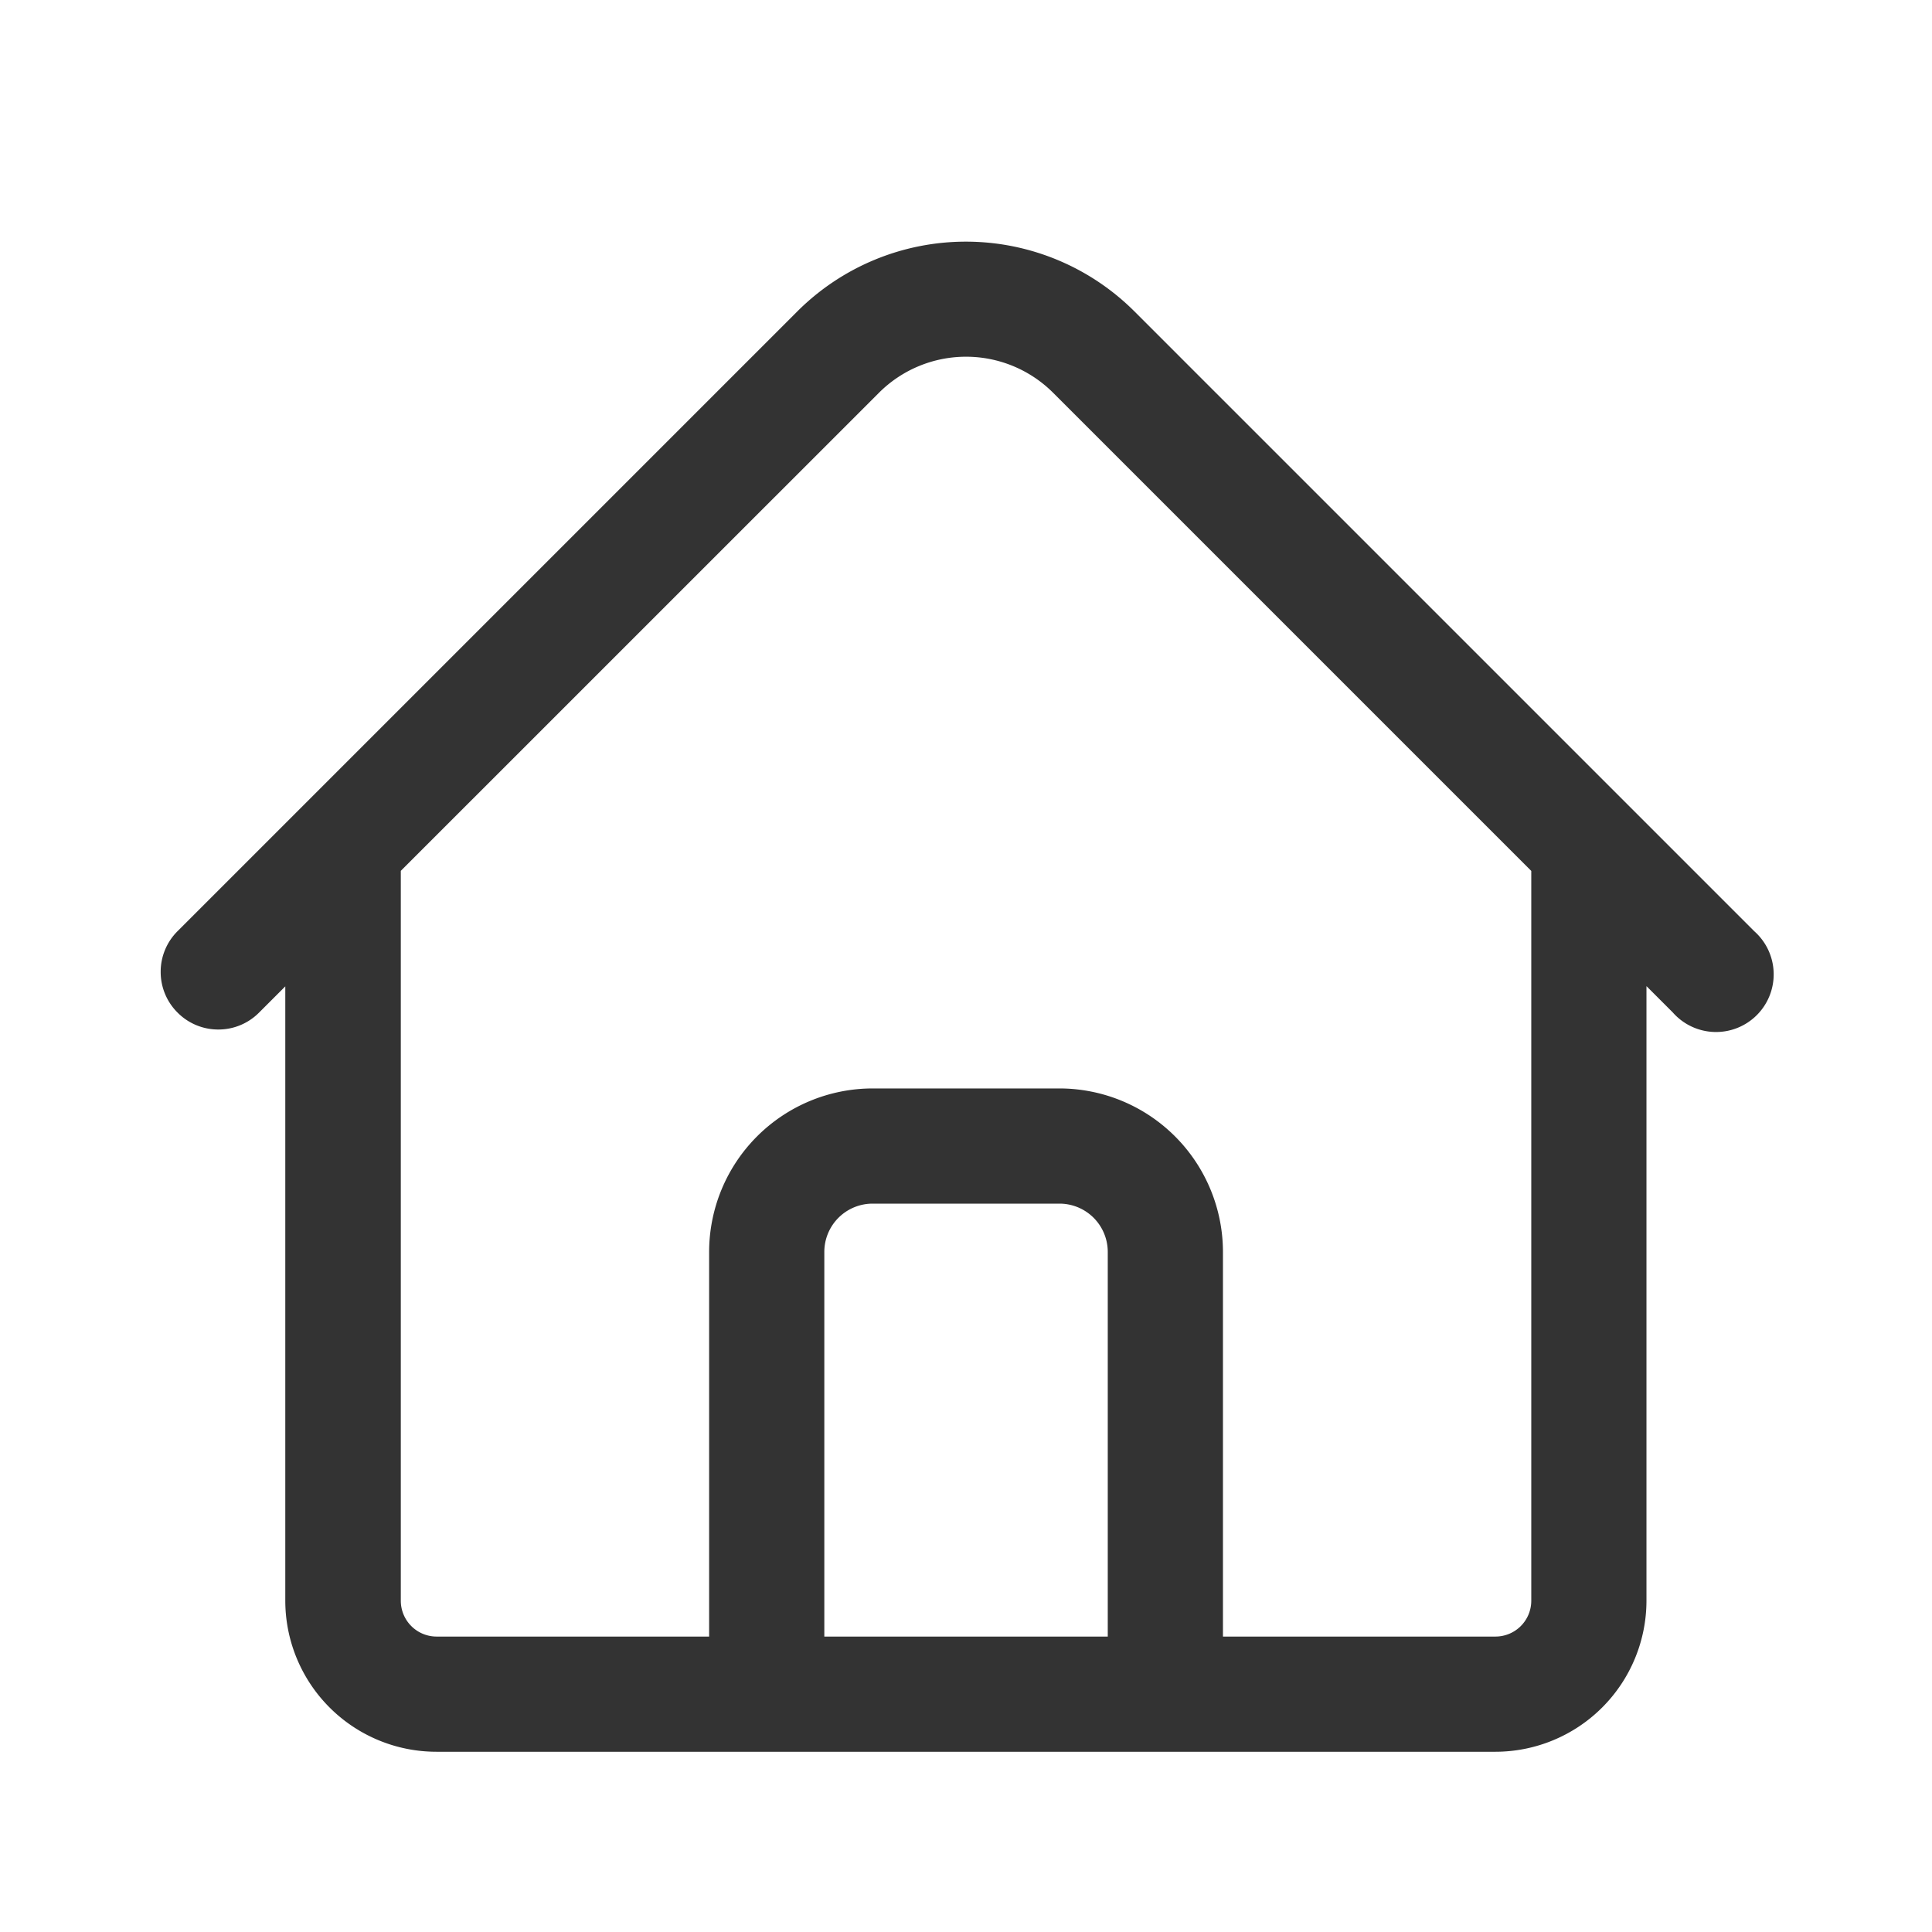 <svg xmlns="http://www.w3.org/2000/svg" width="24" height="24" viewBox="0 0 24 24">
  <g id="Group_30204" data-name="Group 30204" transform="translate(2083 2743)">
    <rect id="Rectangle_16930" data-name="Rectangle 16930" width="24" height="24" transform="translate(-2083 -2743)" fill="none"/>
    <path id="Path_37443" data-name="Path 37443" d="M17.291,32.1l-7.7-7.7a2.963,2.963,0,0,0-4.185,0l-7.7,7.7a.711.711,0,0,0-.21.506.711.711,0,0,0,.21.506.711.711,0,0,0,.506.21.711.711,0,0,0,.506-.21l.326-.326v7.635A1.878,1.878,0,0,0,.924,42.294H14.077a1.878,1.878,0,0,0,1.876-1.876V32.783l.326.326A.716.716,0,1,0,17.291,32.1ZM5.74,36.085a.6.6,0,0,1,.6-.6H8.661a.6.6,0,0,1,.6.6v4.778H5.74Zm2.921-2.031H6.34a2.033,2.033,0,0,0-2.031,2.031v4.778H.924a.445.445,0,0,1-.445-.445V31.351L6.42,25.411a1.53,1.53,0,0,1,2.161,0l5.941,5.941v9.066a.445.445,0,0,1-.445.445H10.692V36.085A2.033,2.033,0,0,0,8.661,34.054Z" transform="translate(-2078.5 -2763.533)" fill="#333"/>
  </g>
</svg>
